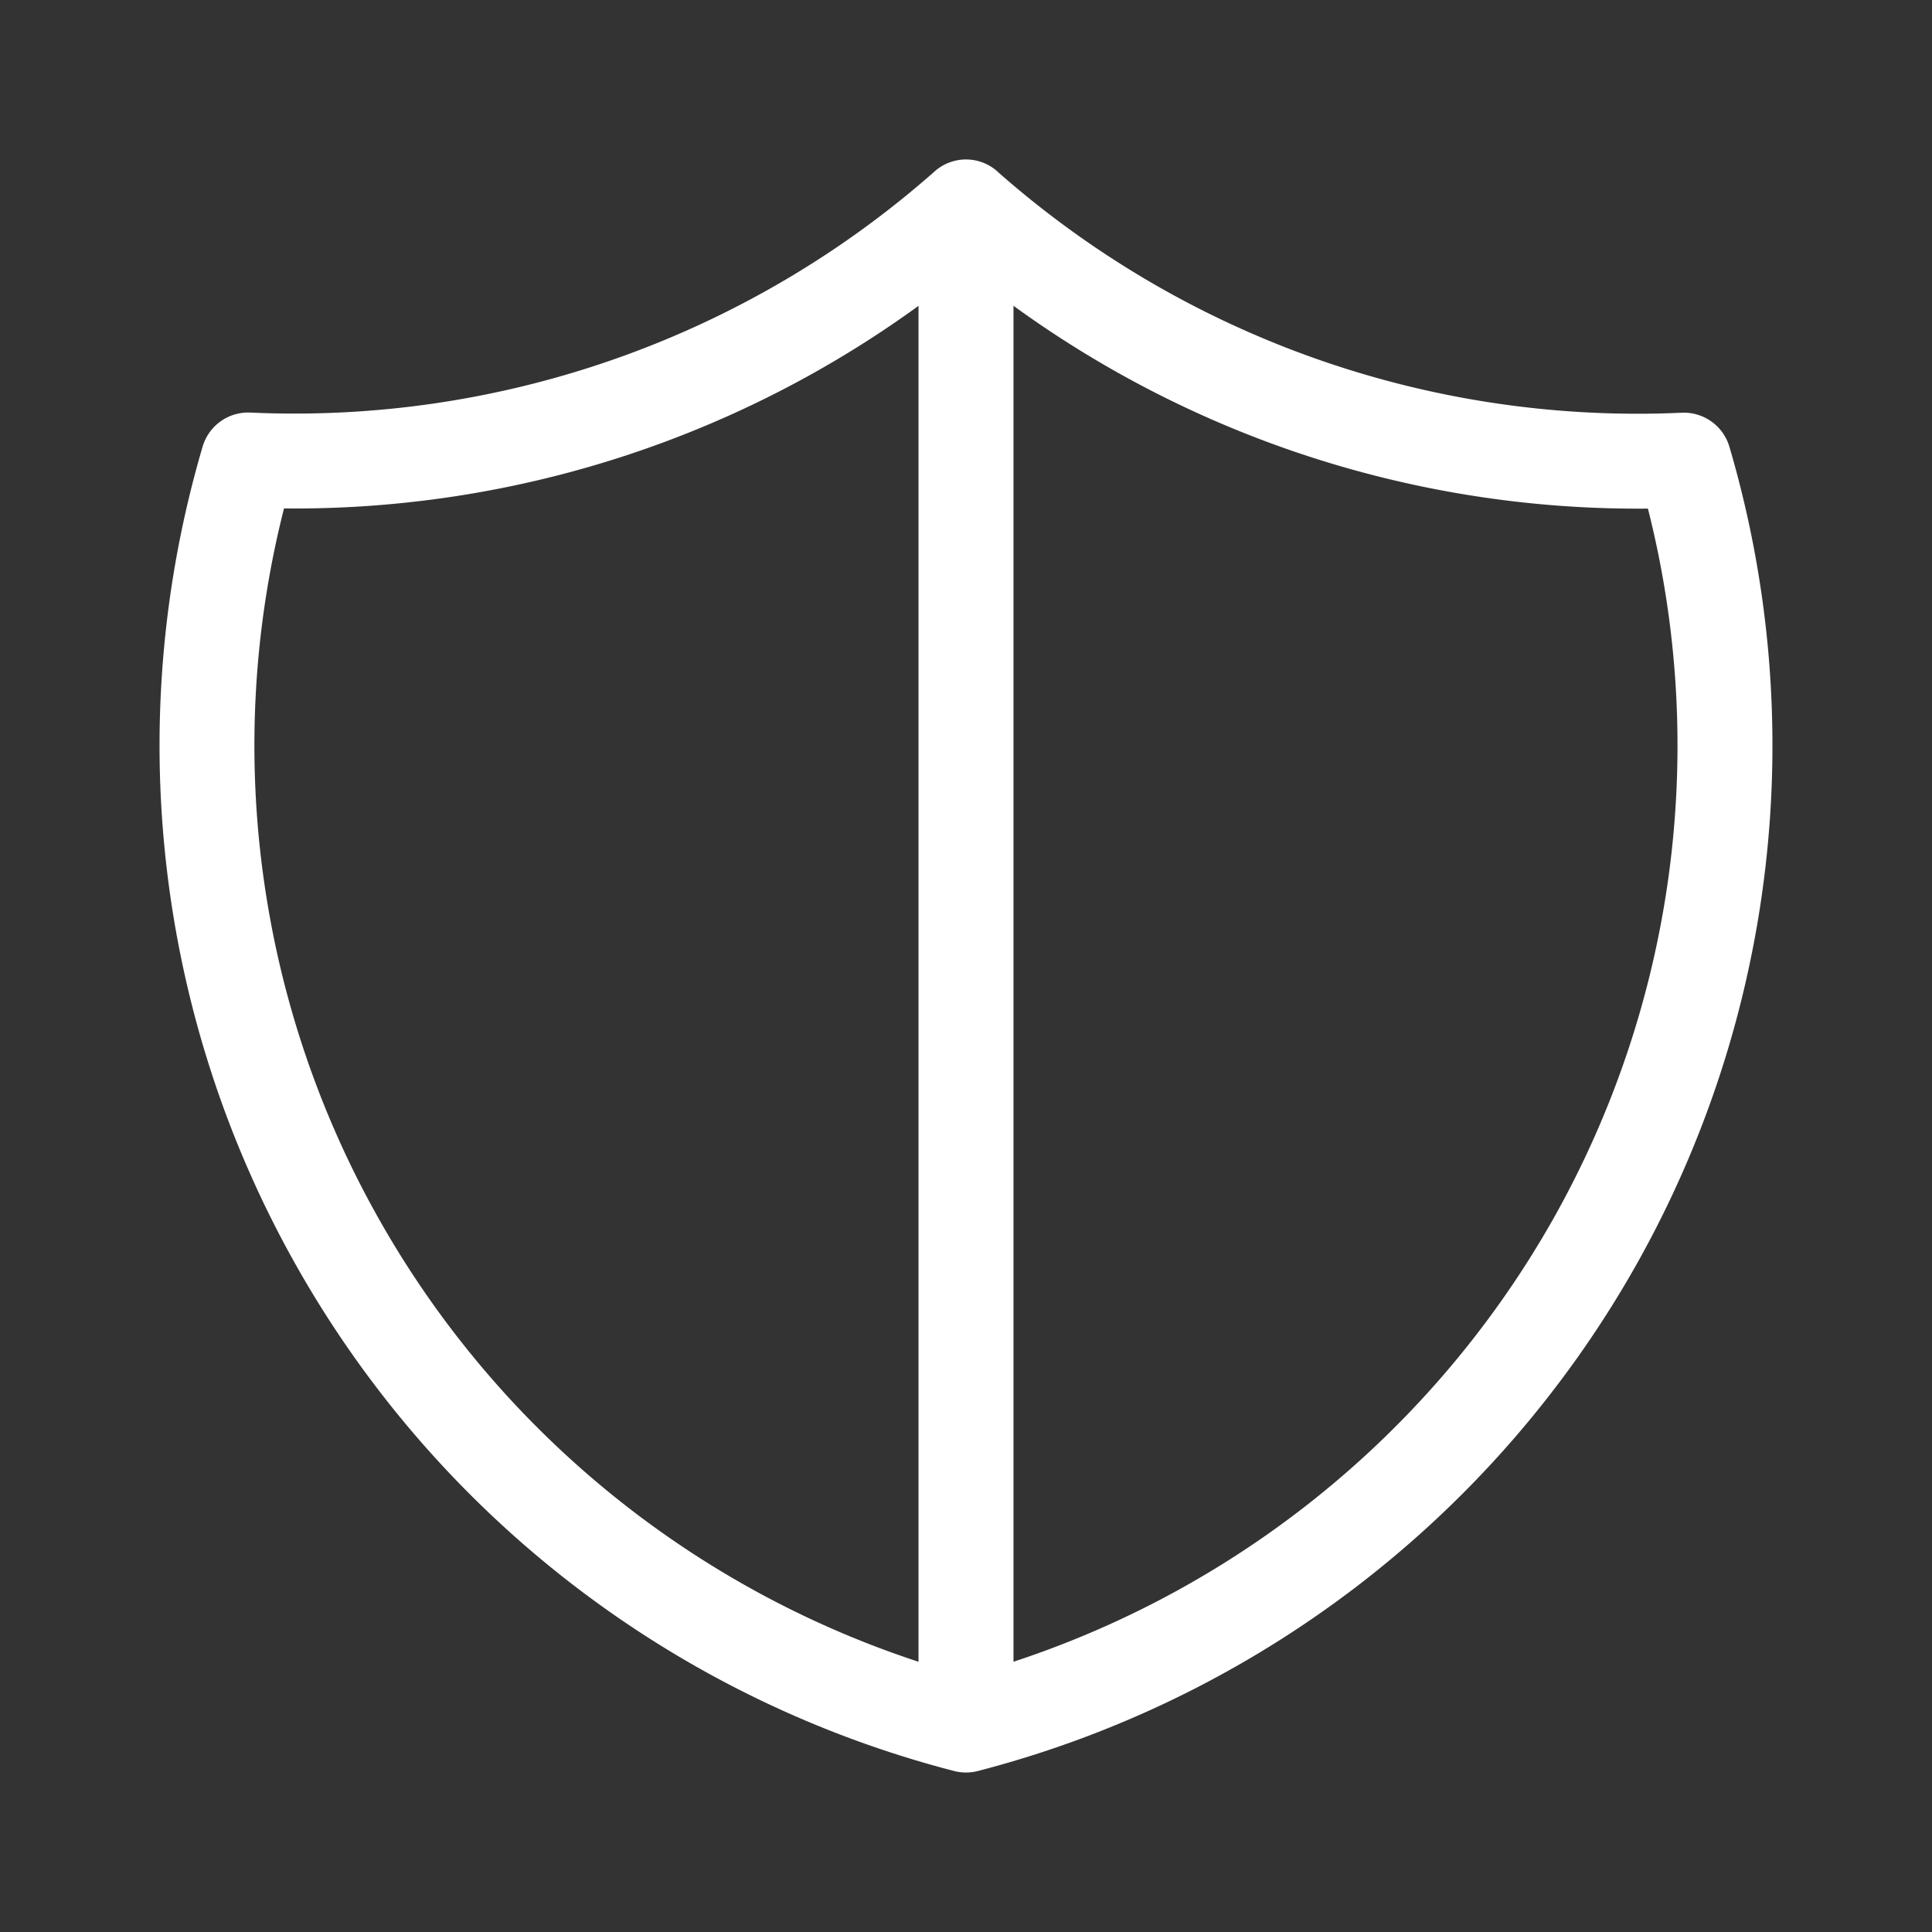<svg width="24" height="24" viewBox="0 0 24 24" fill="none" xmlns="http://www.w3.org/2000/svg">
    <rect x="0" y="0" width="24" height="24" fill="#333333" stroke="none"/>
    <path fill-rule="evenodd" clip-rule="evenodd" d="M12.396 2.135a.586.586 0 0 0-.792 0 12.011 12.011 0 0 1-8.495 2.99.59.59 0 0 0-.592.423 13.143 13.143 0 0 0 1.178 10.2A13.167 13.167 0 0 0 11.852 22a.59.59 0 0 0 .296 0 13.187 13.187 0 0 0 8.157-6.25 13.147 13.147 0 0 0 1.178-10.201.59.59 0 0 0-.592-.422 12.01 12.01 0 0 1-8.495-2.991zM12 3.345a13.19 13.19 0 0 1-8.472 2.971 11.965 11.965 0 0 0 1.192 8.85A11.988 11.988 0 0 0 12 20.82a12.007 12.007 0 0 0 7.28-5.652 11.971 11.971 0 0 0 1.191-8.85A13.19 13.19 0 0 1 12 3.344z" fill="#fff"/>
    <path fill-rule="evenodd" clip-rule="evenodd" d="M11.41 21.643V2.572h1.18v19.071h-1.18z" fill="#fff"/>
</svg>
